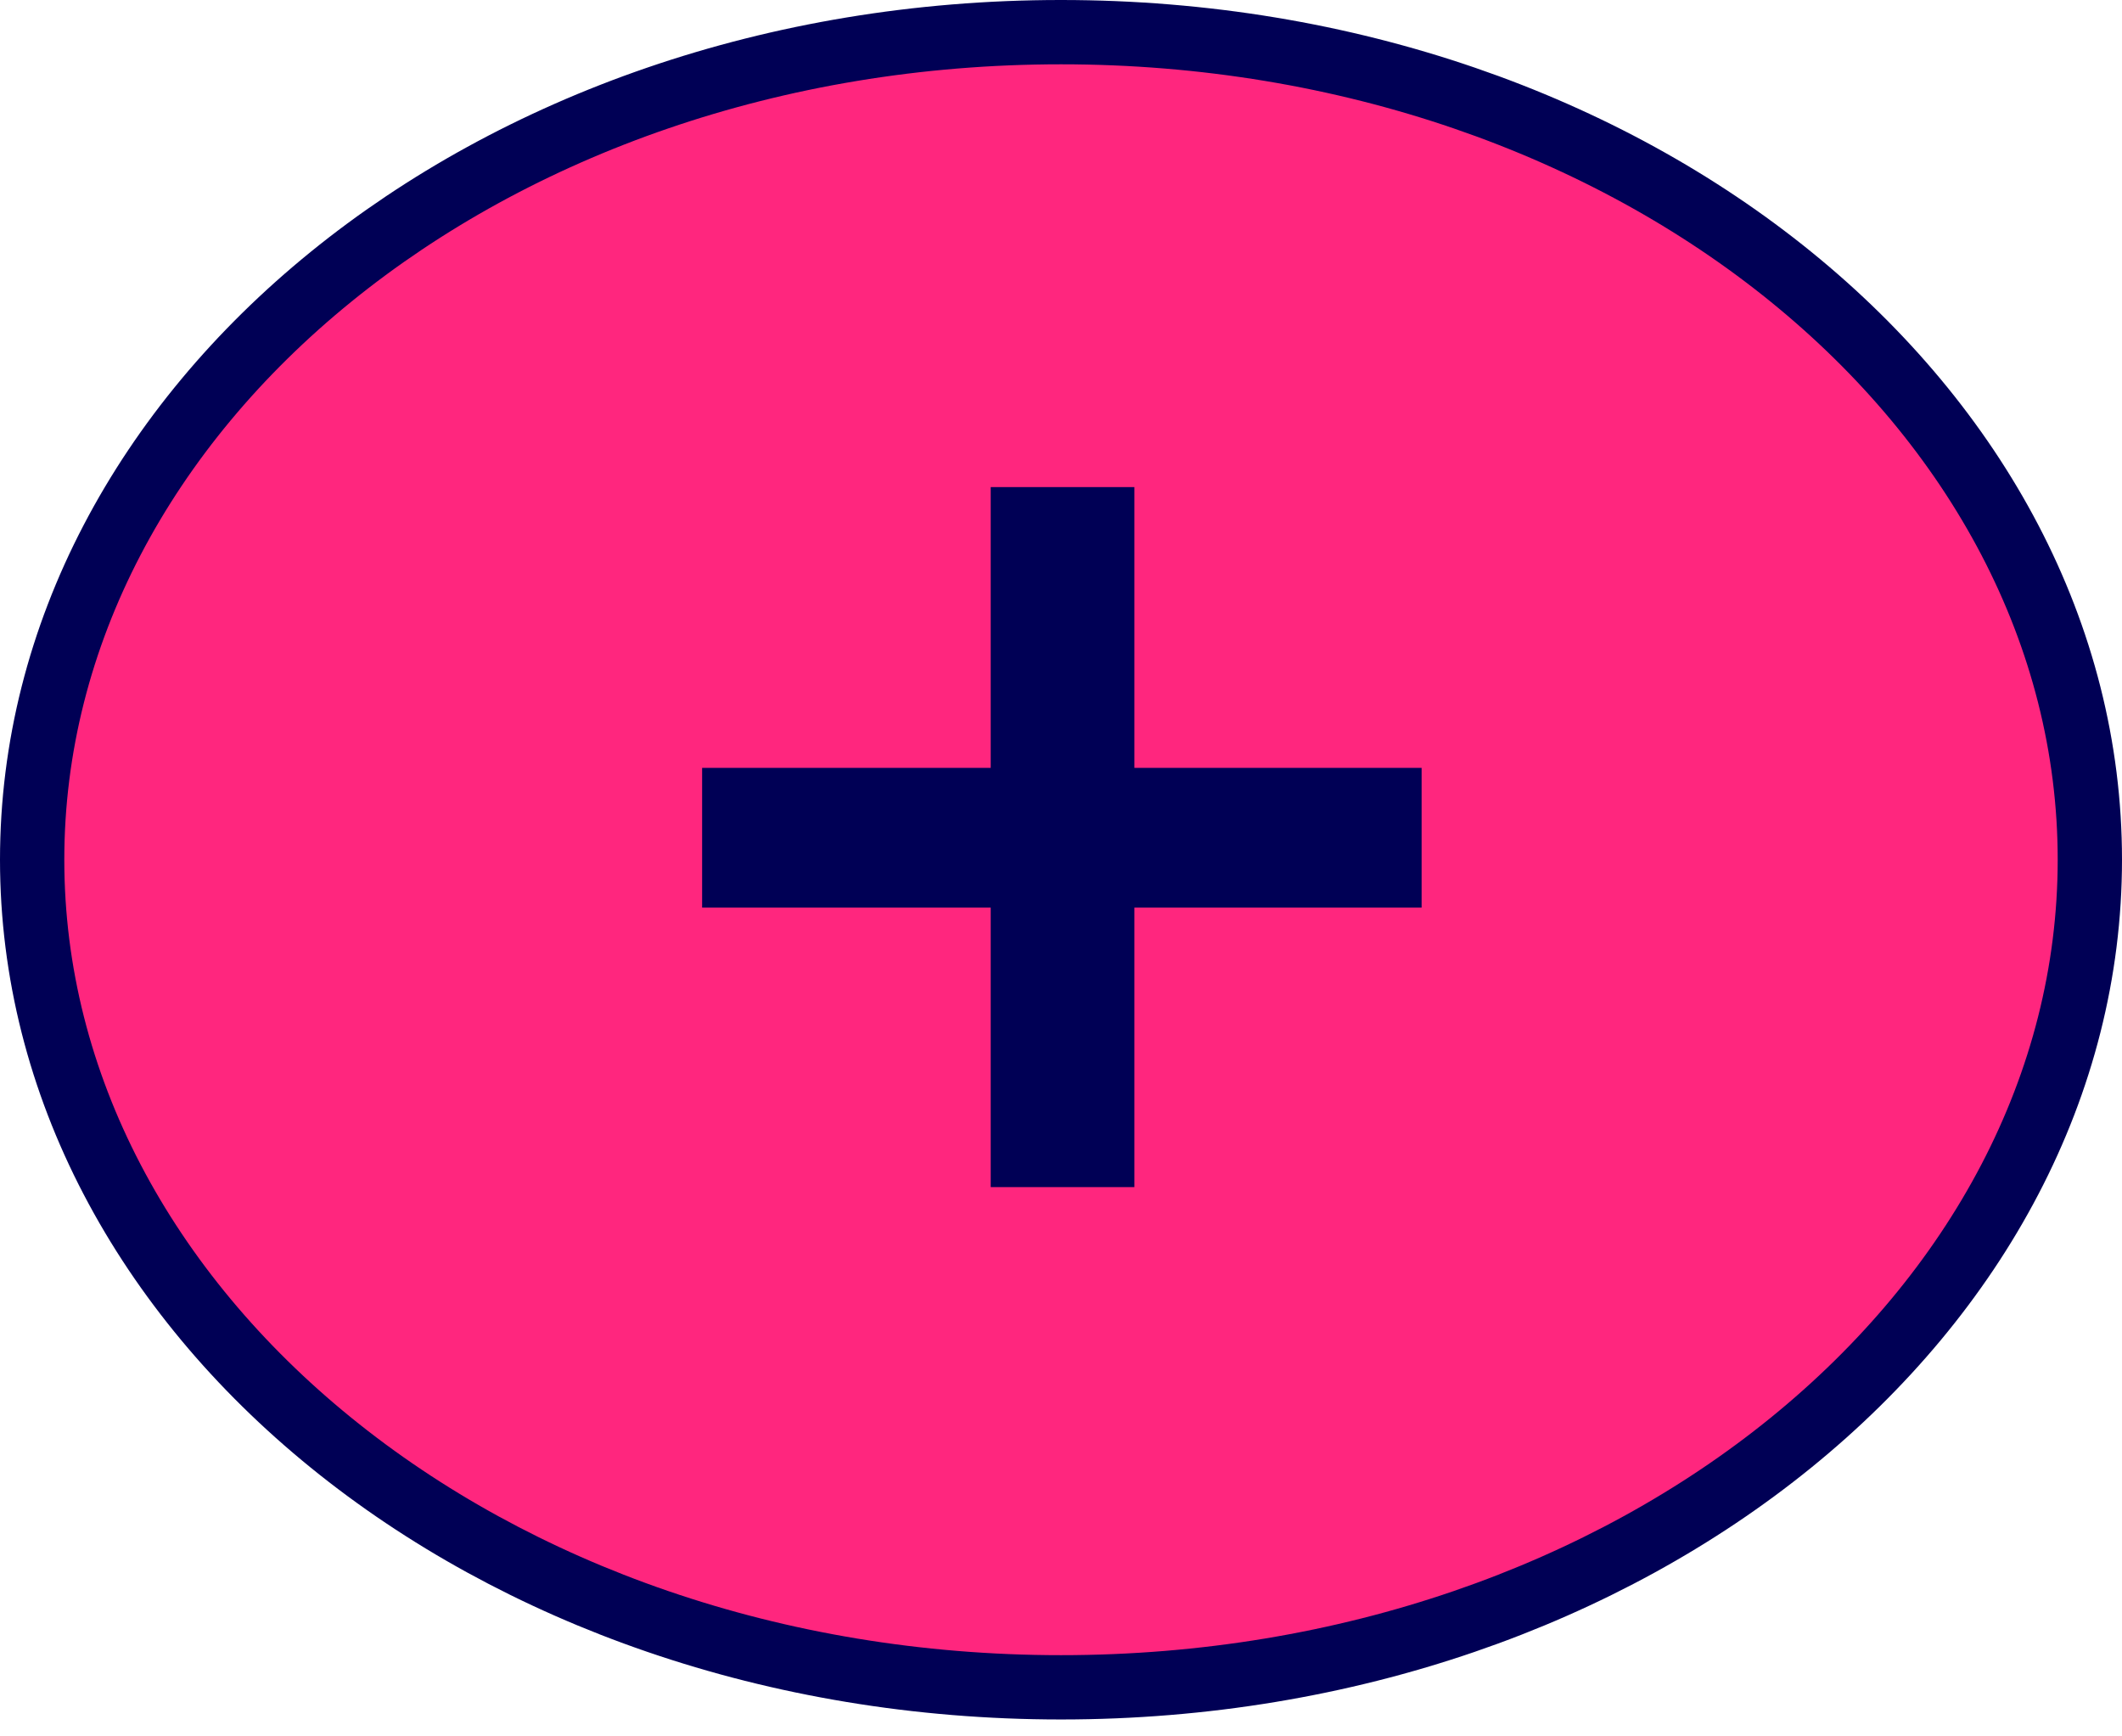 <svg width="33" height="27" viewBox="0 0 33 27" fill="none" xmlns="http://www.w3.org/2000/svg">
<path d="M32.5 13.368C32.5 20.382 25.44 26.237 16.5 26.237C7.56 26.237 0.5 20.382 0.5 13.368C0.5 6.355 7.56 0.5 16.5 0.5C25.44 0.5 32.5 6.355 32.5 13.368Z" fill="#ff267e" stroke="#000055"/>
<path d="M15.407 18.459V14.113H10.919V11.94H15.407V7.574H17.641V11.94H22.108V14.113H17.641V18.459H15.407Z" fill="#000055"/>
</svg>

